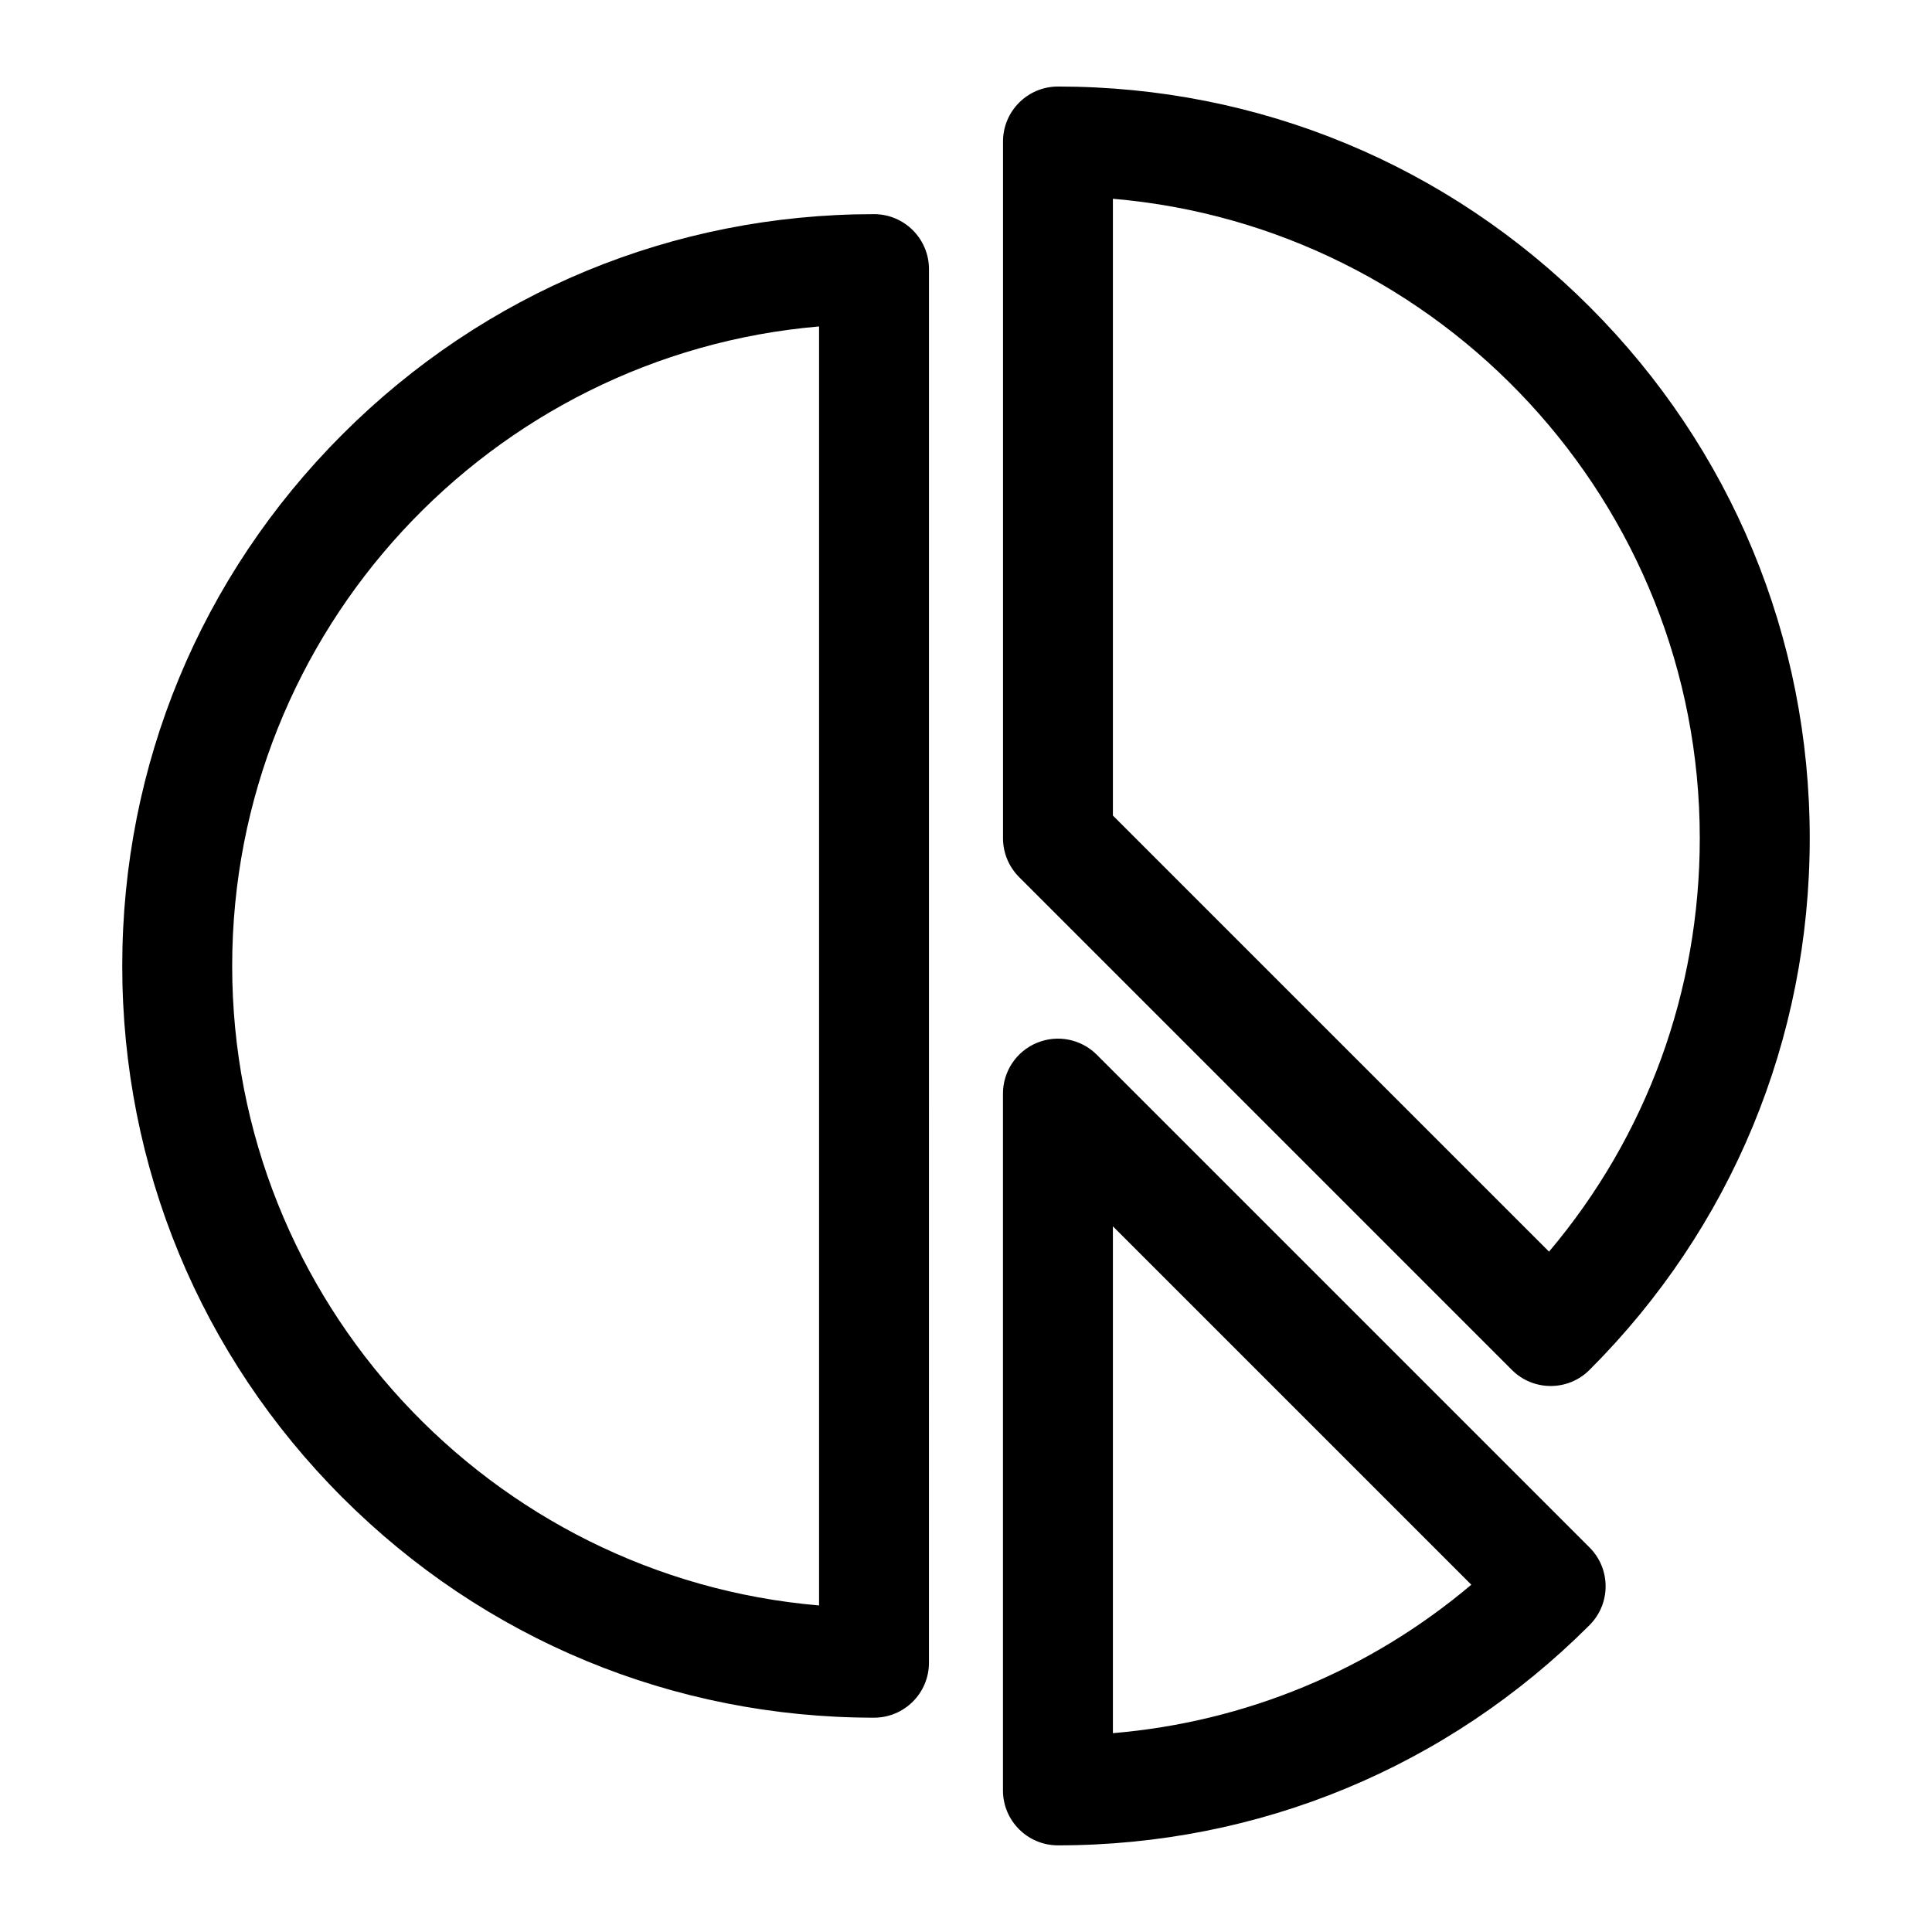 <?xml version="1.0" encoding="UTF-8"?>
<!-- Uploaded to: ICON Repo, www.svgrepo.com, Generator: ICON Repo Mixer Tools -->
<svg fill="#000000" width="800px" height="800px" version="1.1" viewBox="144 144 512 512" xmlns="http://www.w3.org/2000/svg">
 <path d="m438.93 603.31v-134.32l94.984 94.977c-26.93 22.738-59.852 36.379-94.984 39.34zm-4.262-179.79c-4.168-4.168-10.43-5.418-15.871-3.156-5.449 2.25-9 7.566-9 13.453v184.66c0 8.047 6.527 14.562 14.562 14.562 53.23 0 103.26-20.719 140.88-58.359 5.691-5.688 5.691-14.902 0-20.59zm4.262-226.83v163.44l115.58 115.57c25.863-30.625 39.949-69 39.949-109.55 0.008-88.883-68.523-162.06-155.53-169.47zm105.72 310.34c2.836 2.852 6.57 4.273 10.293 4.273 3.738 0 7.453-1.418 10.309-4.273 37.621-37.621 58.348-87.664 58.348-140.87s-20.723-103.25-58.348-140.87c-37.633-37.633-87.656-58.355-140.88-58.355-8.035 0-14.562 6.519-14.562 14.559v184.66c0 3.859 1.543 7.566 4.273 10.297zm-183.59 62.434c-87.008-7.418-155.53-80.586-155.53-169.47 0-88.875 68.523-162.06 155.53-169.48zm14.562-368.71c-53.219 0-103.25 20.723-140.88 58.363-37.633 37.625-58.344 87.652-58.344 140.87 0 53.207 20.711 103.24 58.344 140.87 37.633 37.633 87.664 58.348 140.88 58.348 8.039 0 14.562-6.512 14.562-14.562l0.004-369.32c0-8.043-6.527-14.57-14.566-14.57z" fill-rule="evenodd"/>
</svg>